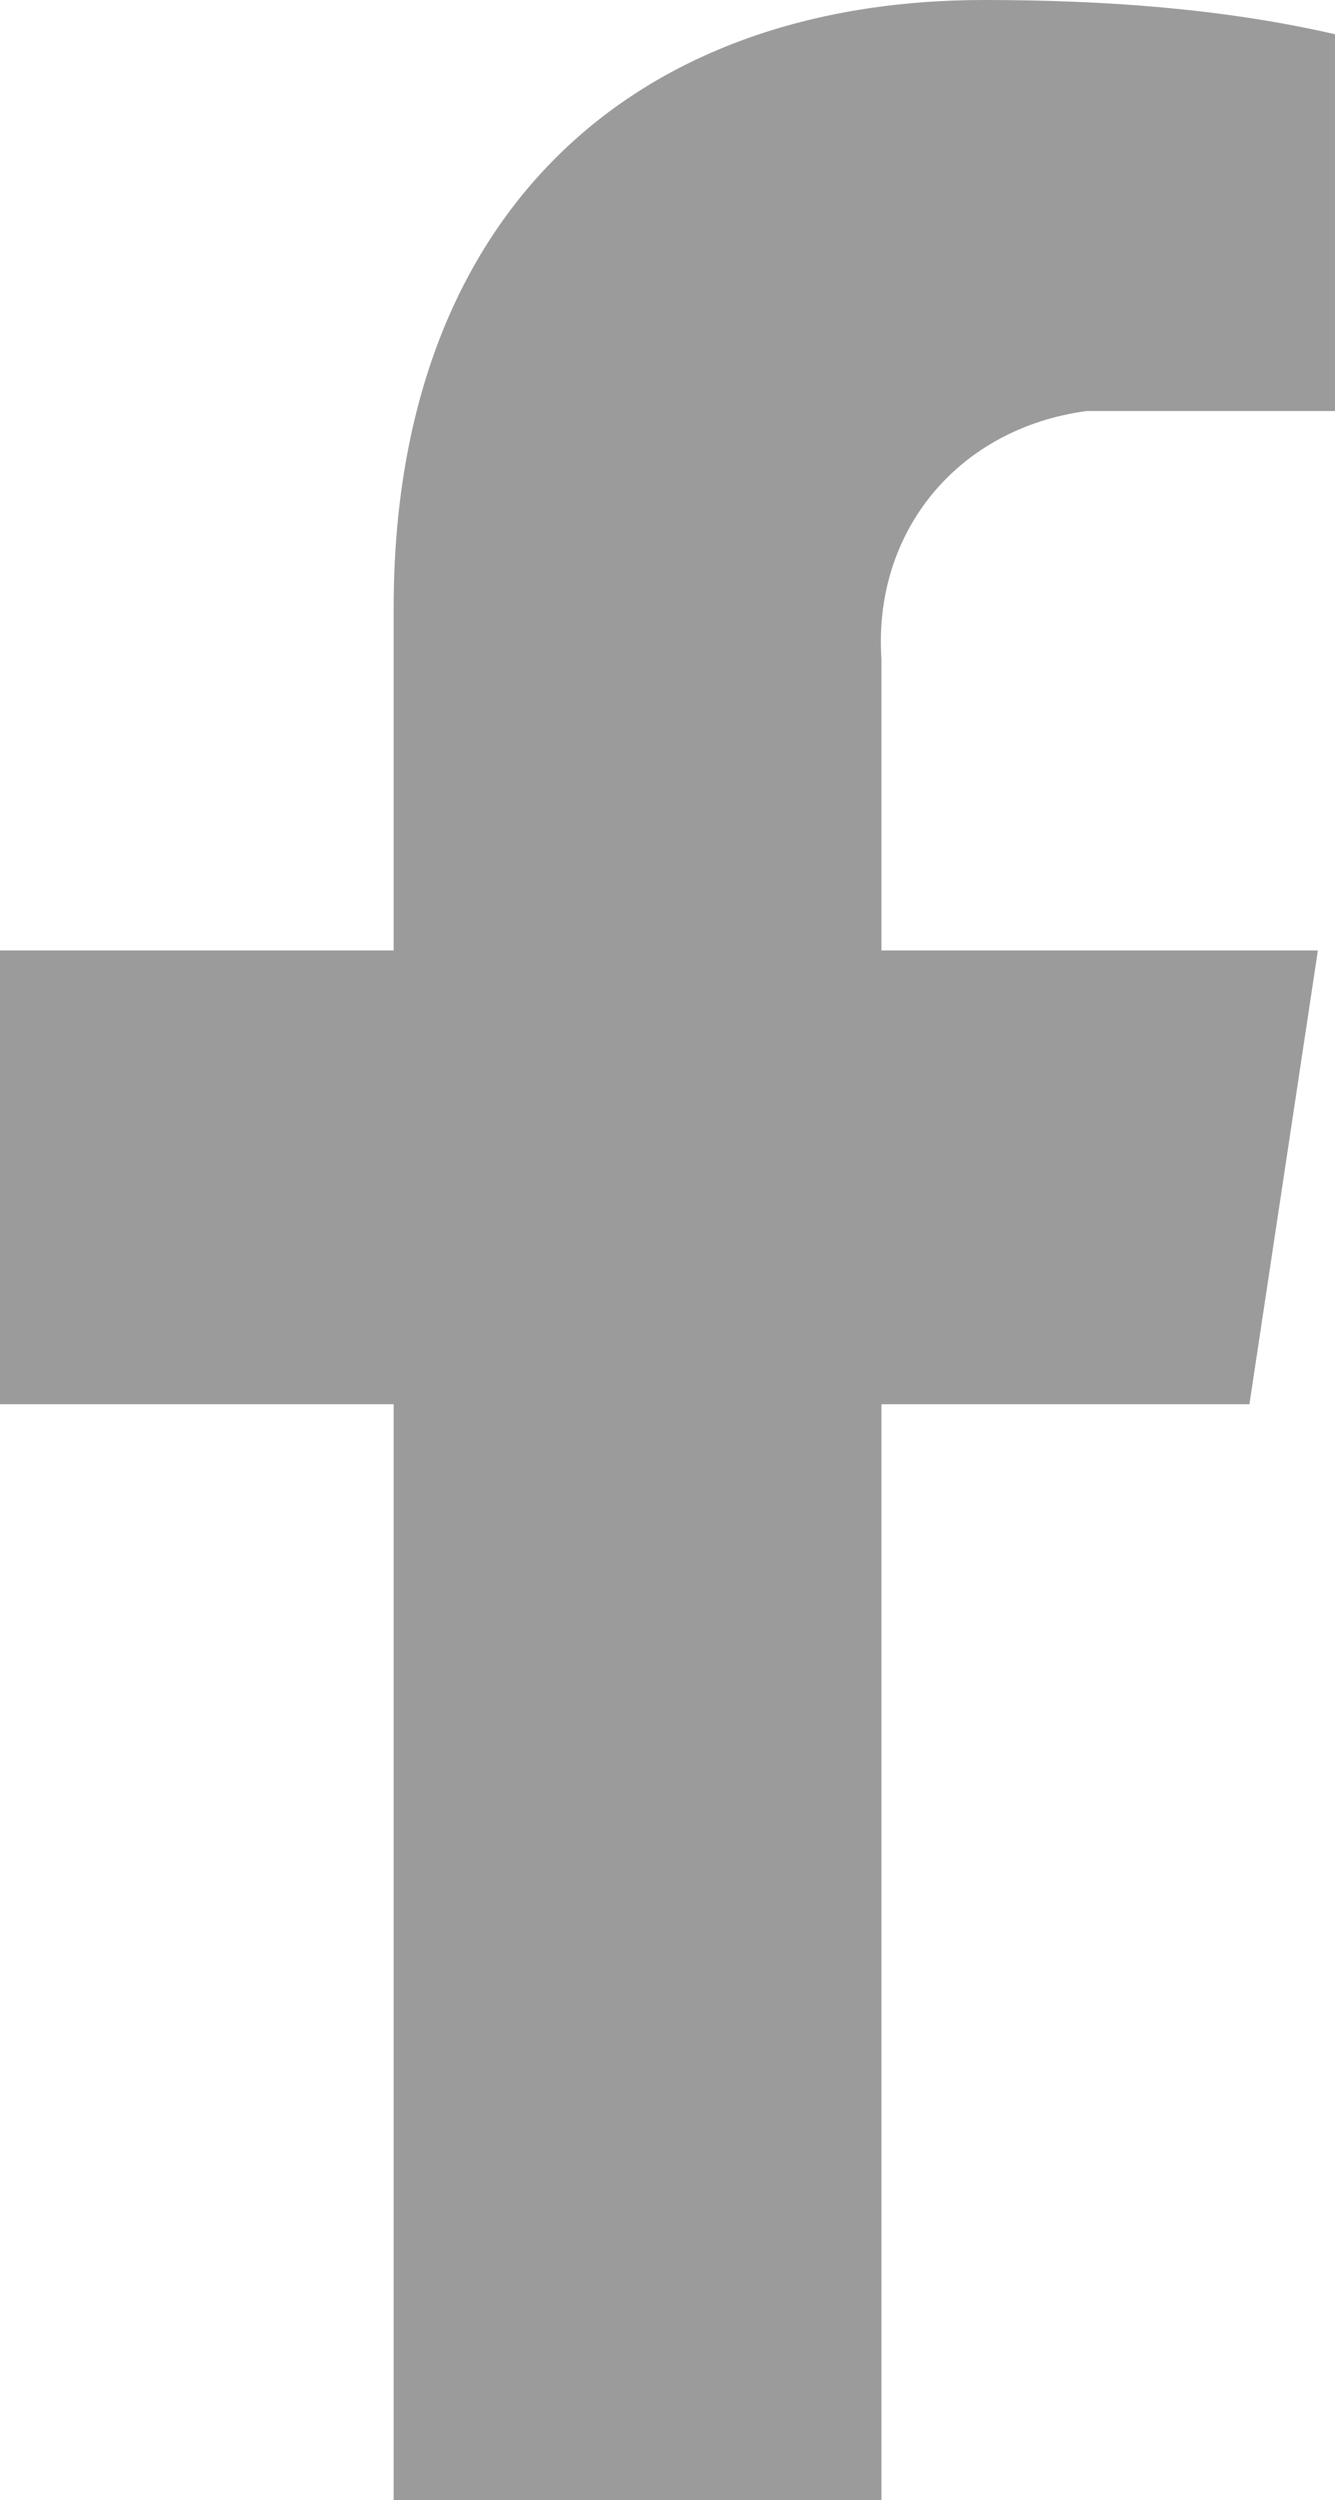 <?xml version="1.0" encoding="UTF-8"?>
<svg id="Camada_1" xmlns="http://www.w3.org/2000/svg" version="1.1" viewBox="0 0 15.6 29.2">
  <!-- Generator: Adobe Illustrator 29.5.0, SVG Export Plug-In . SVG Version: 2.1.0 Build 137)  -->
  <defs>
    <style>
      .st0 {
        fill: #9b9b9b;
      }
    </style>
  </defs>
  <path id="facebook-f-brands" class="st0" d="M14.6,16.4l.8-5.3h-5.1v-3.4c-.1-1.5.9-2.7,2.4-2.9.2,0,.4,0,.6,0h2.3V.4C14.3.1,12.9,0,11.5,0,7.4,0,4.6,2.5,4.6,7.1v4H0v5.3h4.6v12.8h5.7v-12.8h4.3Z"/>
</svg>